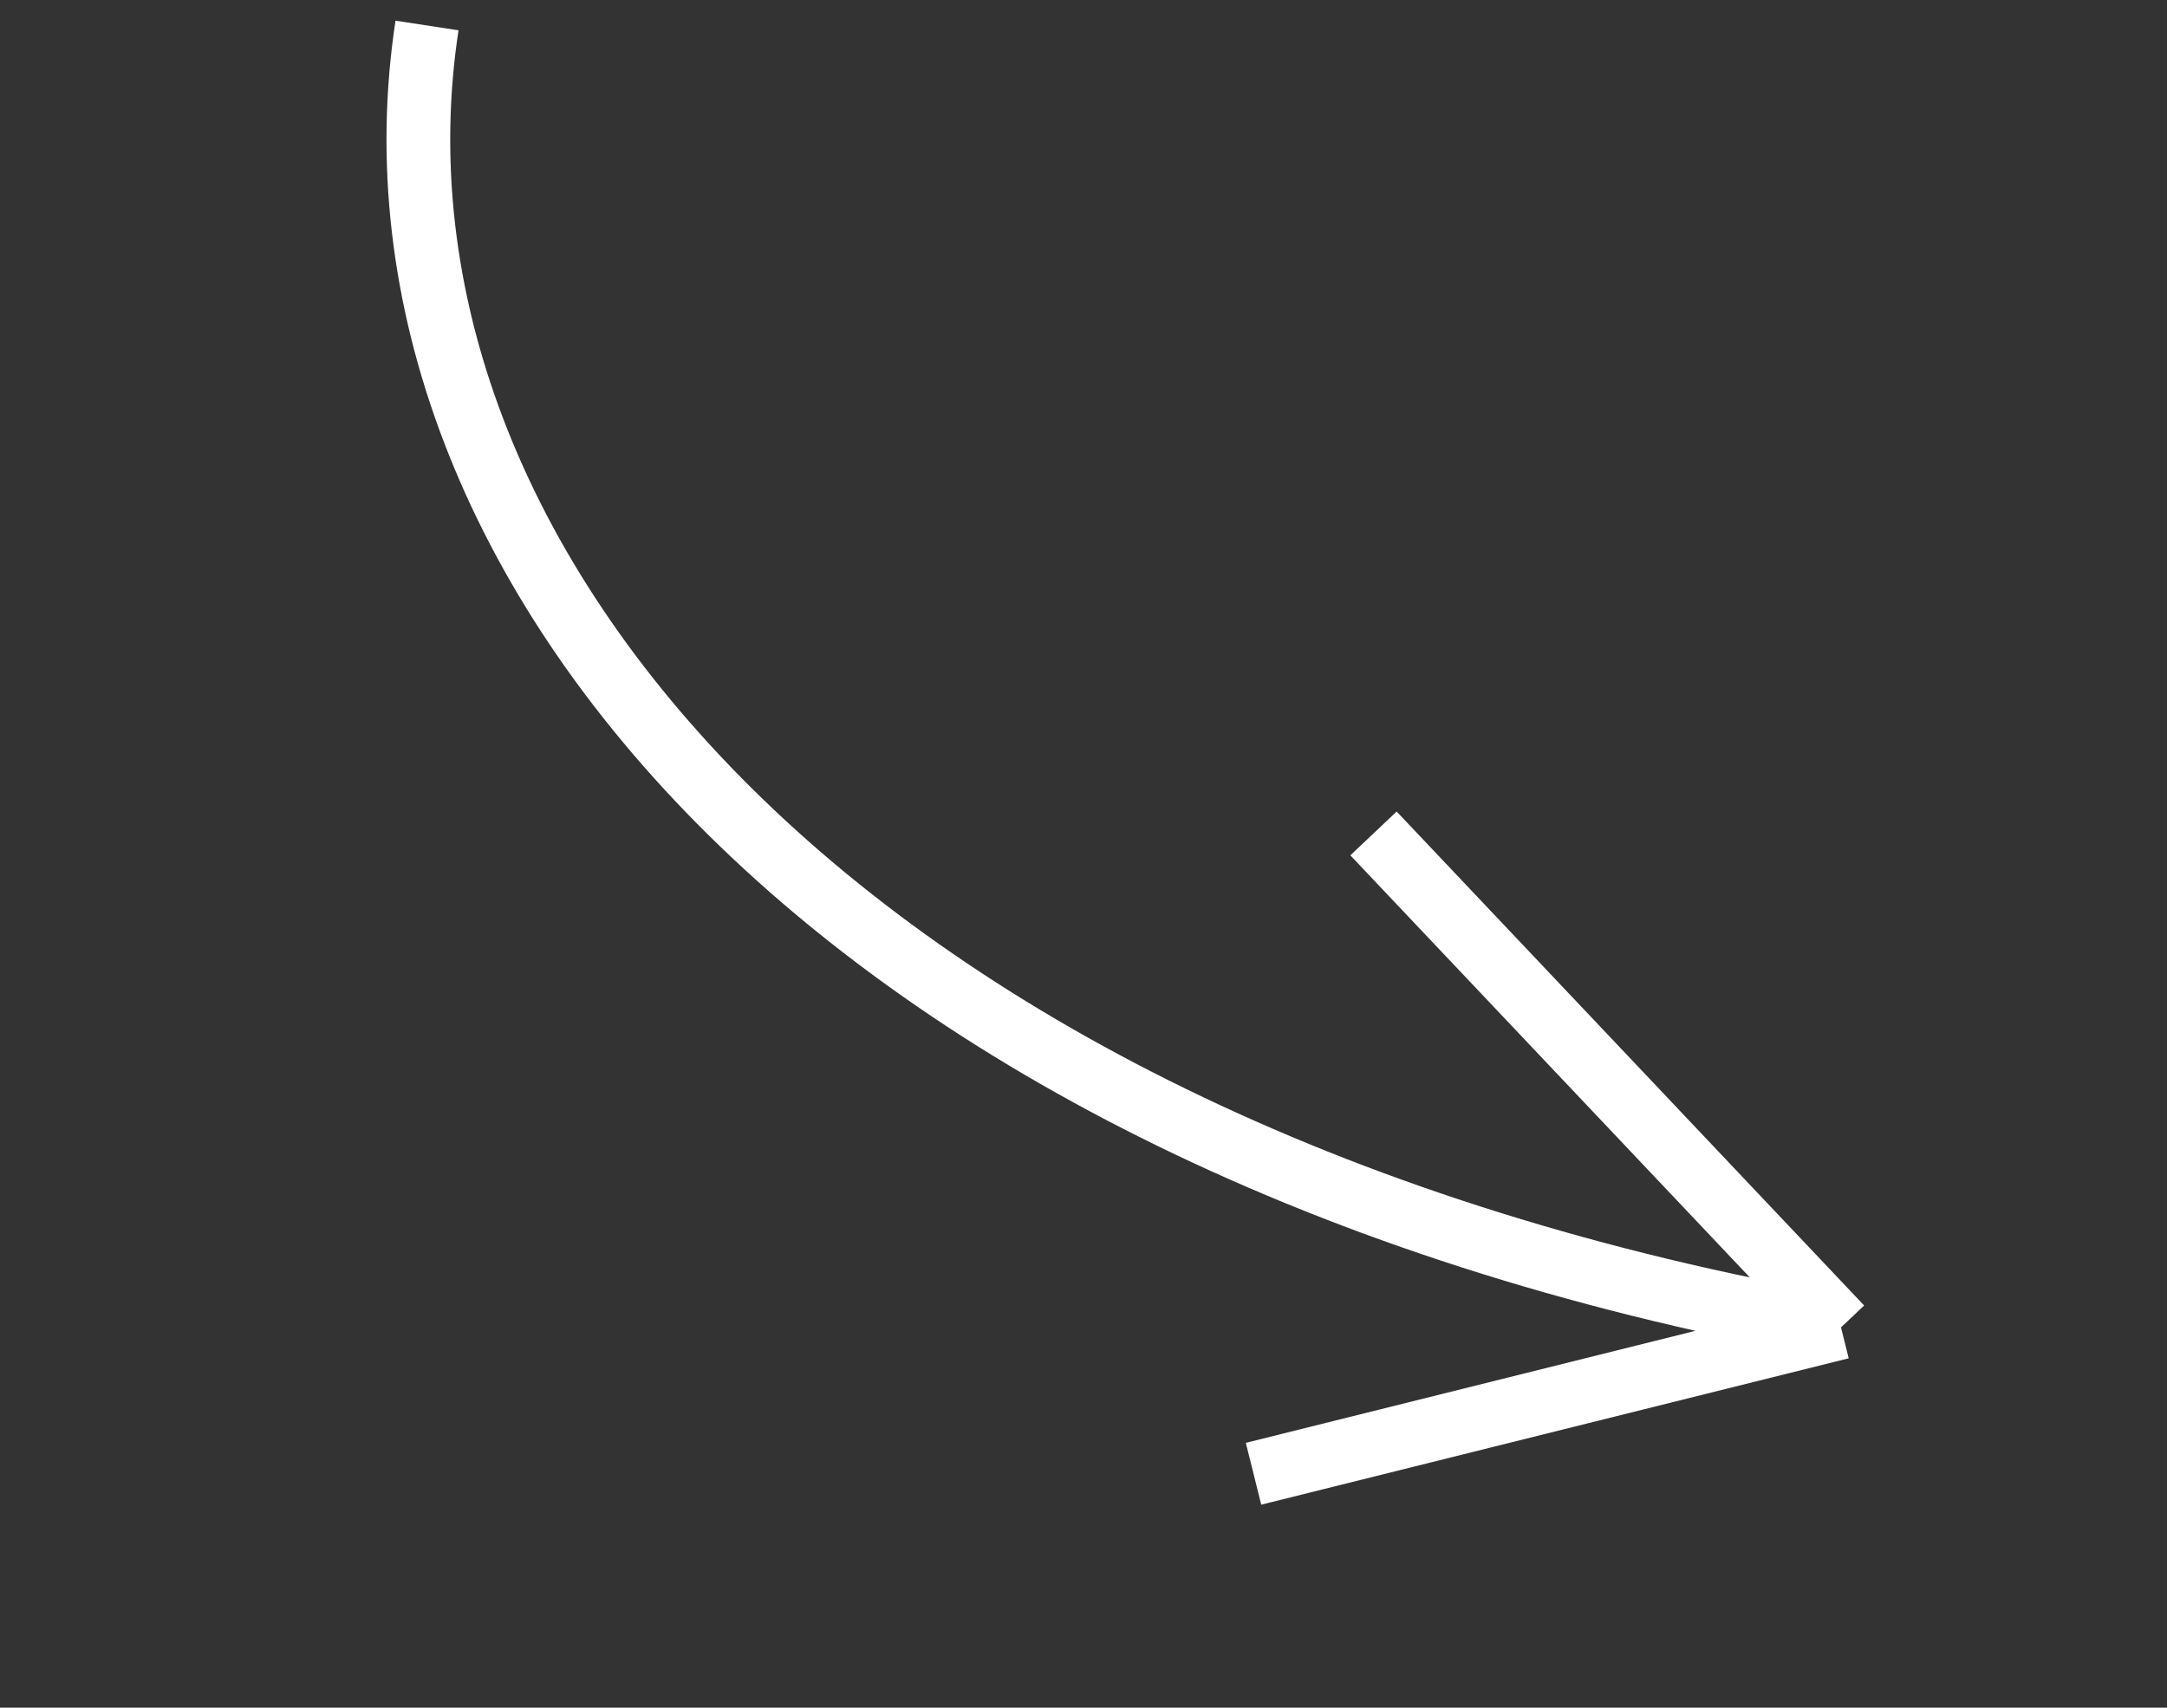 <?xml version="1.0" encoding="UTF-8"?> <svg xmlns="http://www.w3.org/2000/svg" width="170" height="134" viewBox="0 0 170 134" fill="none"><rect x="0" y="0" width="170" height="134" fill="#333333" stroke="none"/> <path d="M33.499 2C27.07 44.095 66.499 90.5 144.425 104.161M144.425 104.161L107.75 65.4M144.425 104.161L98.338 115.647" stroke="white" stroke-width="5"></path> </svg> 